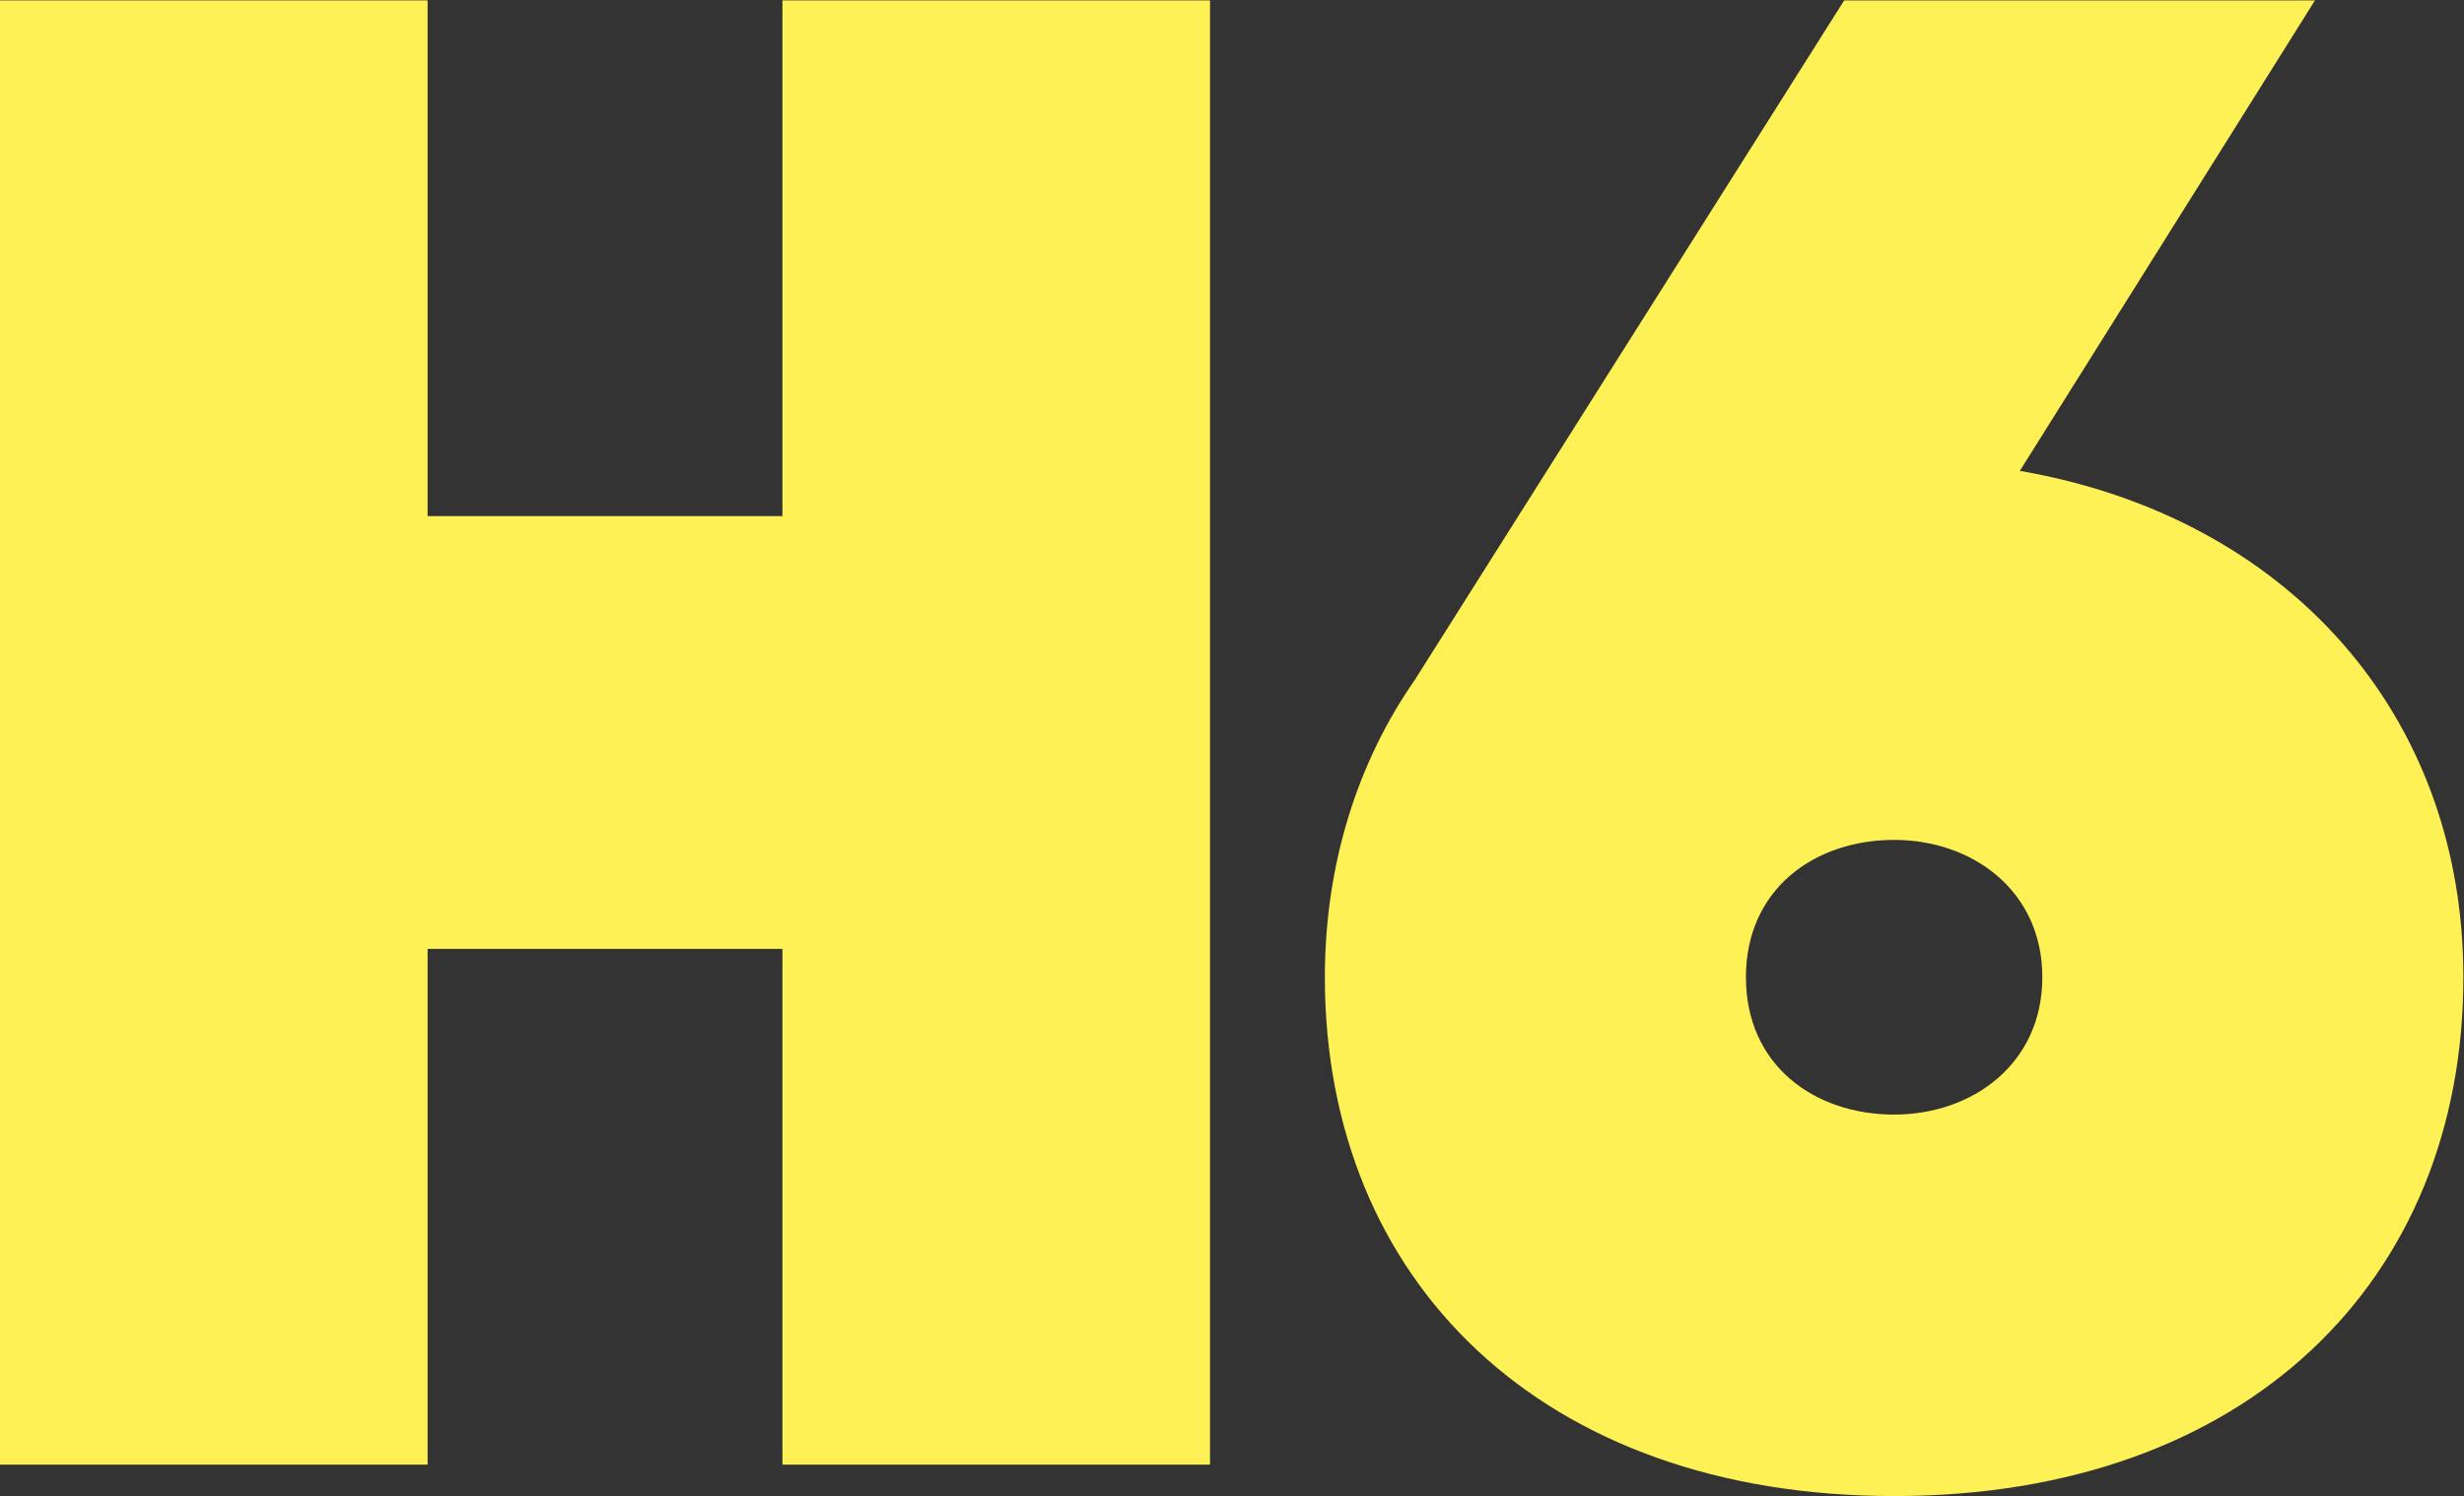 <?xml version="1.0" encoding="UTF-8" standalone="no"?>
<!-- Created with Inkscape (http://www.inkscape.org/) -->

<svg
   version="1.1"
   id="svg2"
   width="1600"
   height="971.559"
   viewBox="0 0 1600 971.559"
   sodipodi:docname="H6-logo.ai"
   xmlns:inkscape="http://www.inkscape.org/namespaces/inkscape"
   xmlns:sodipodi="http://sodipodi.sourceforge.net/DTD/sodipodi-0.dtd"
   xmlns="http://www.w3.org/2000/svg"
   xmlns:svg="http://www.w3.org/2000/svg">
  <rect x="0" y="0" width="1600" height="971.559" fill="#333333" stroke="none"/>
  <defs
     id="defs6">
    <clipPath
       clipPathUnits="userSpaceOnUse"
       id="clipPath20">
      <path
         d="M 0,728.669 H 1200 V 0 H 0 Z"
         id="path18" />
    </clipPath>
  </defs>
  <sodipodi:namedview
     id="namedview4"
     pagecolor="#ffffff"
     bordercolor="#000000"
     borderopacity="0.25"
     inkscape:showpageshadow="2"
     inkscape:pageopacity="0.0"
     inkscape:pagecheckerboard="0"
     inkscape:deskcolor="#d1d1d1" />
  <g
     id="g8"
     inkscape:groupmode="layer"
     inkscape:label="H6-logo"
     transform="matrix(1.333,0,0,-1.333,0,971.559)">
    <g
       id="g10"
       transform="translate(381.143,728.669)">
      <path
         d="M 0,0 V -251.257 H -172.84 V 0 h -208.303 v -713.355 h 208.303 v 251.258 H 0 v -251.258 h 208.303 l 0,713.355 z"
         style="fill:#fef156;fill-opacity:1;fill-rule:nonzero;stroke:none"
         id="path12" />
    </g>
    <g
       id="g14">
      <g
         id="g16"
         clip-path="url(#clipPath20)">
        <g
           id="g22"
           transform="translate(994.887,252.758)">
          <path
             d="m 0,0 c 0,42.079 -33.932,66.91 -72.194,66.91 -38.984,0 -72.194,-24.142 -72.194,-66.91 0,-42.766 33.21,-66.91 72.194,-66.91 C -33.932,-66.91 0,-42.077 0,0 m 205.113,0 c 0,-147.766 -105.483,-252.758 -277.307,-252.758 -171.74,0 -277.307,104.992 -277.307,252.758 0,55.032 15.999,104.966 43.728,144.711 l 209.262,331.2 H 132.814 L -10.955,246.696 C 119.293,224.18 205.113,128.228 205.113,0"
             style="fill:#fef156;fill-opacity:1;fill-rule:nonzero;stroke:none"
             id="path24" />
        </g>
      </g>
    </g>
  </g>
</svg>
